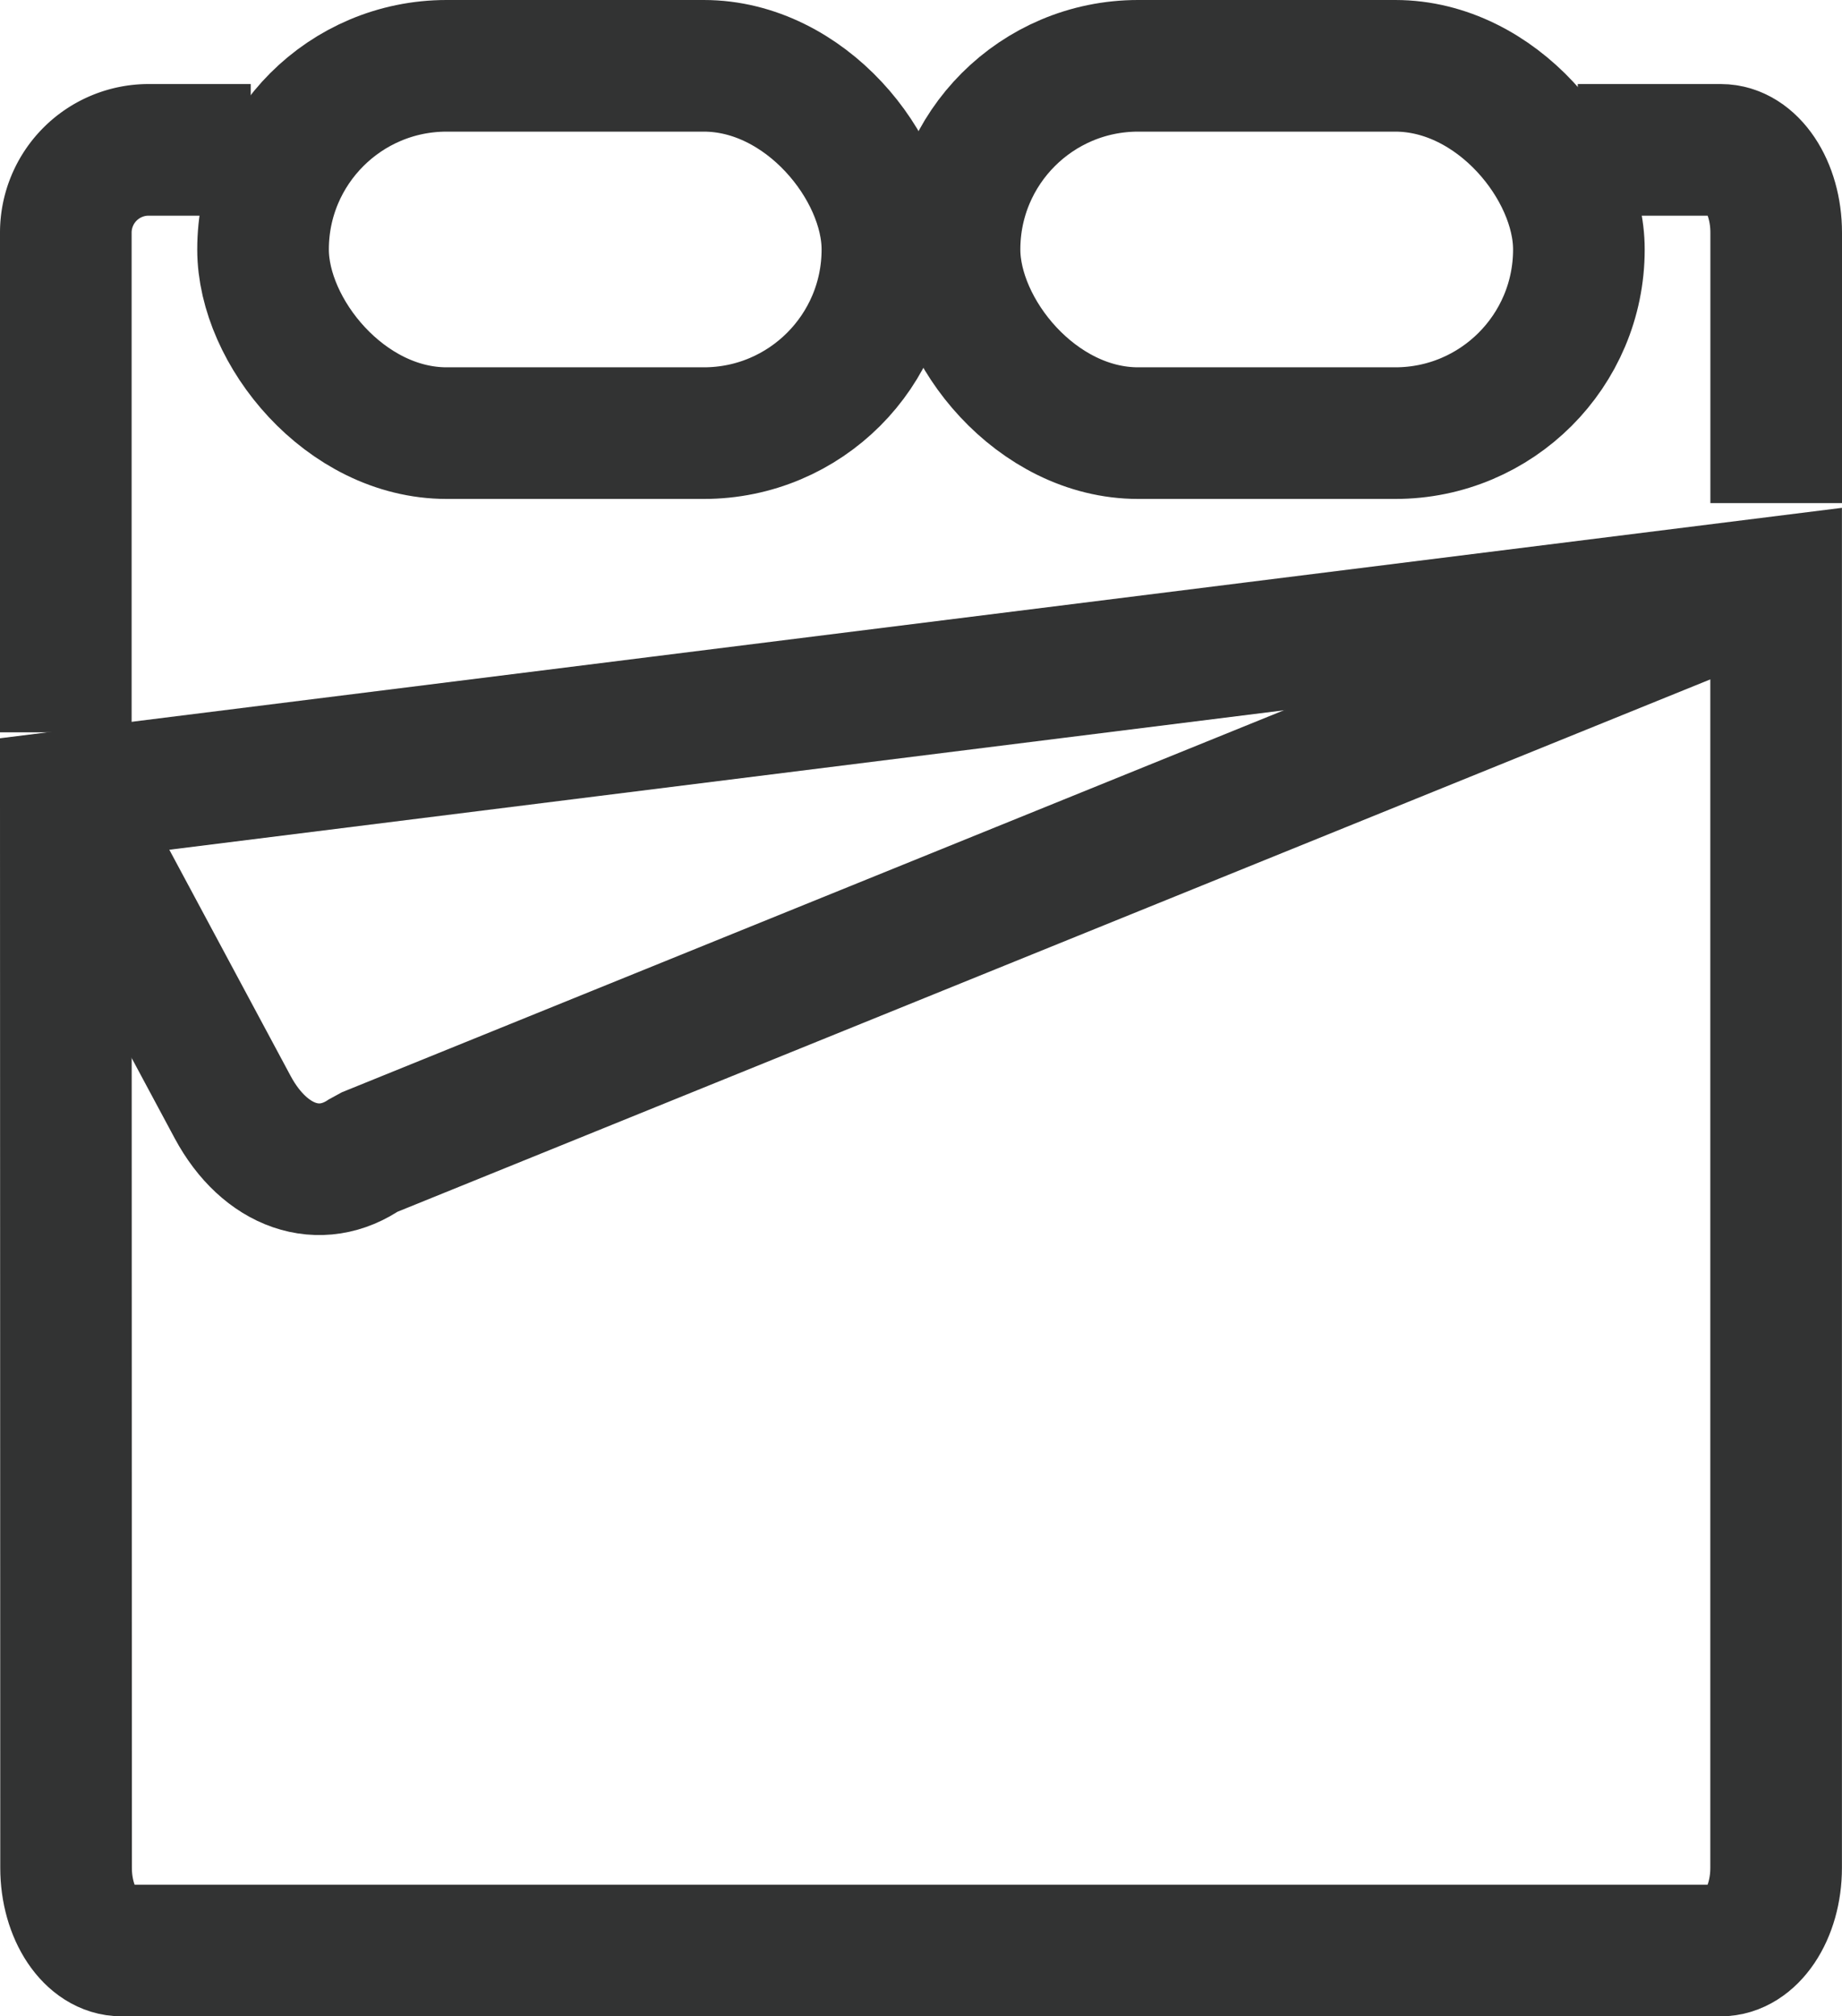 <svg viewBox="0 0 27.989 30.634" height="30.634" width="27.989" xmlns="http://www.w3.org/2000/svg">
  <g transform="translate(1 1)" data-name="king icon" id="king_icon">
    <g data-name="Group 302452" id="Group_302452">
      <path stroke-width="2" stroke-miterlimit="10" stroke="#323333" fill="none" transform="translate(-1422.861 -138.498)" d="M1422.861,148.625v-7.592a1.258,1.258,0,0,1,1.258-1.258h1.552" data-name="Path 157104" id="Path_157104"></path>
      <path stroke-width="2" stroke-miterlimit="10" stroke="#323333" fill="none" transform="translate(-1500.897 -138.498)" d="M1523.871,139.775h2.173c.465,0,.842.563.842,1.258v4.109" data-name="Path 157105" id="Path_157105"></path>
      <path stroke-width="2" stroke-linejoin="bevel" stroke="#323333" fill="none" transform="translate(-1422.861 -160.83)" d="M1422.861,171.924l2.536,4.729c.488.908,1.329,1.2,2.034.7l21.418-8.685" data-name="Path 157106" id="Path_157106"></path>
      <path stroke-width="2" stroke-miterlimit="10" stroke="#323333" fill="none" transform="translate(-1422.861 -160.82)" d="M1422.861,171.92l25.988-3.251V188.2c0,.694-.377,1.256-.842,1.256h-24.3c-.465,0-.842-.563-.842-1.256Z" data-name="Path 157107" id="Path_157107"></path>
      <g transform="translate(2.997)" data-name="Group 82709" id="Group_82709">
        <rect stroke-width="2" stroke-miterlimit="10" stroke="#323333" fill="none" rx="2.79" height="5.581" width="9.487" data-name="Rectangle 210414" id="Rectangle_210414"></rect>
        <rect stroke-width="2" stroke-miterlimit="10" stroke="#323333" fill="none" transform="translate(10.507)" rx="2.79" height="5.581" width="9.487" data-name="Rectangle 210415" id="Rectangle_210415"></rect>
      </g>
    </g>
  </g>
</svg>
